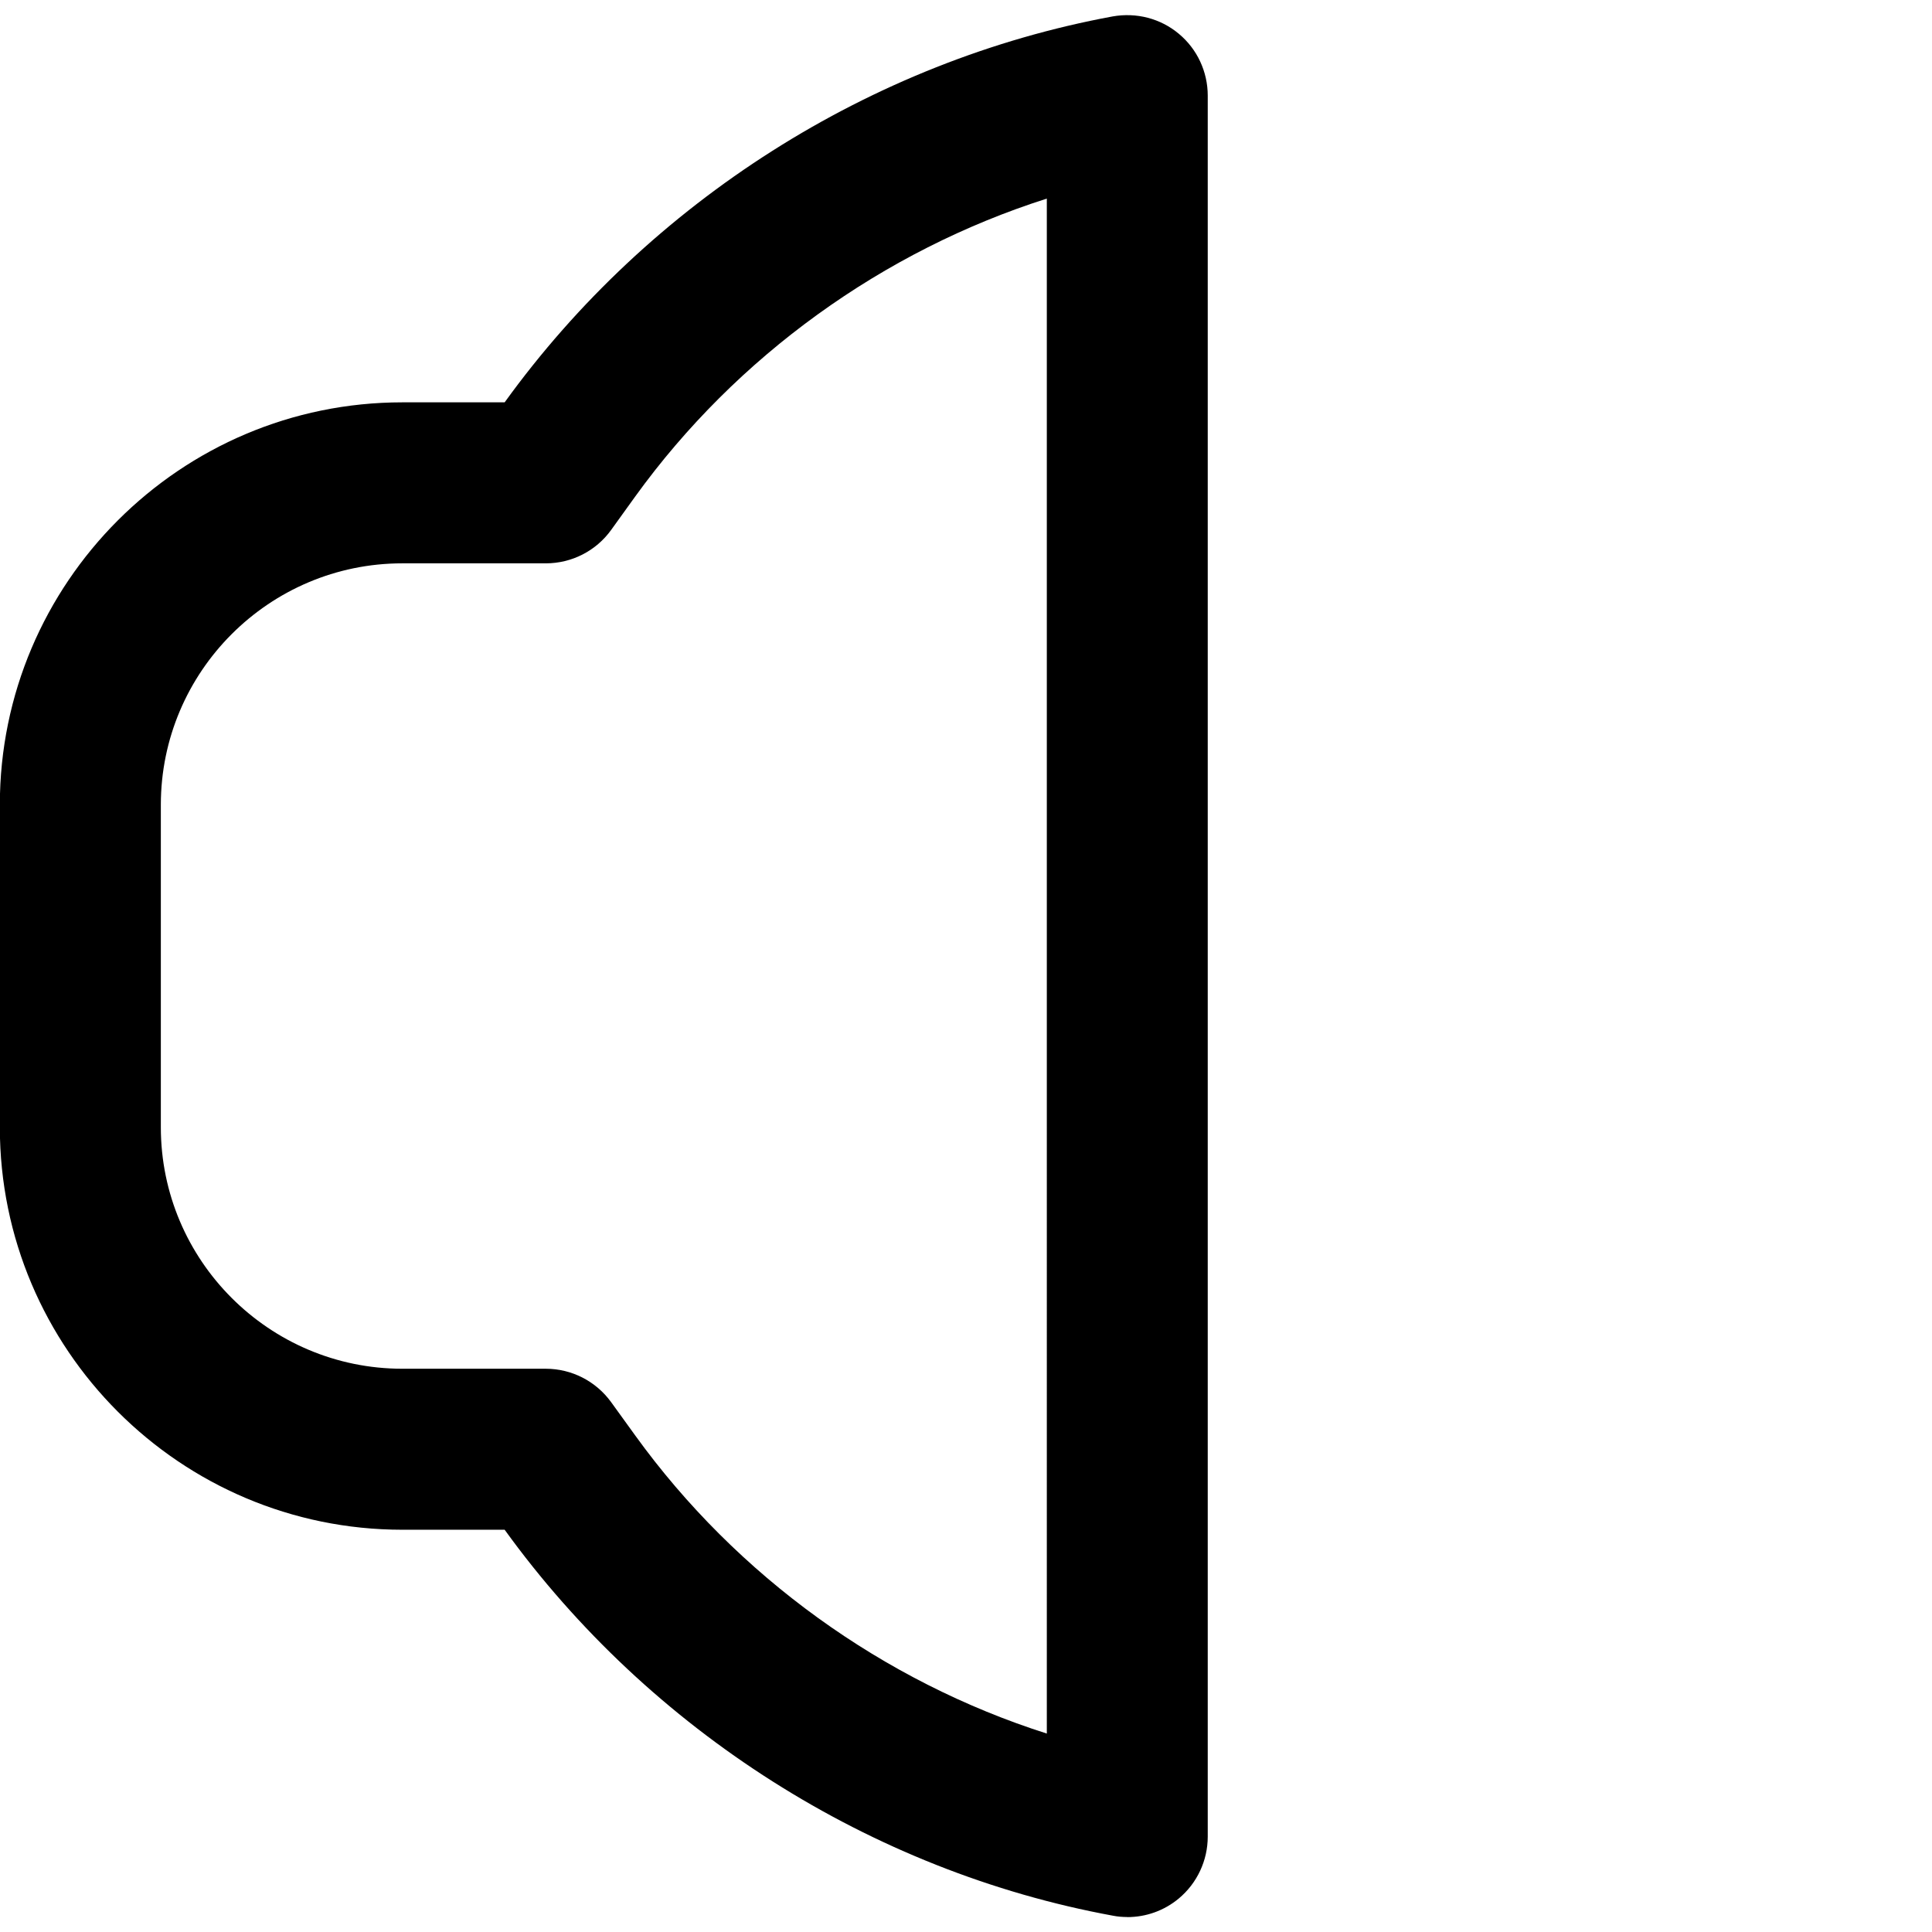 <?xml version="1.0" encoding="UTF-8"?>
<svg xmlns="http://www.w3.org/2000/svg" id="Layer_1" data-name="Layer 1" viewBox="0 0 24 24" width="512" height="512"><path d="m14.004,23.814c-.061,0-.121-.005-.181-.017-2.999-.551-5.752-2.299-7.554-4.794h-1.271C2.241,19.003-.002,16.76-.002,14.003v-4.005C-.002,7.241,2.241,4.998,4.998,4.998h1.271C8.068,2.505,10.821.758,13.822.204c.294-.052.594.025.821.215.229.19.36.472.36.769v21.627c0,.297-.132.579-.36.769-.181.151-.407.231-.64.231ZM4.998,6.998c-1.654,0-3,1.346-3,3v4.005c0,1.654,1.346,3,3,3h1.782c.321,0,.622.154.811.414l.3.415c1.263,1.749,3.083,3.057,5.113,3.703V2.467c-2.032.647-3.854,1.956-5.114,3.702l-.298.414c-.188.261-.49.415-.812.415h-1.782Z"/></svg>
